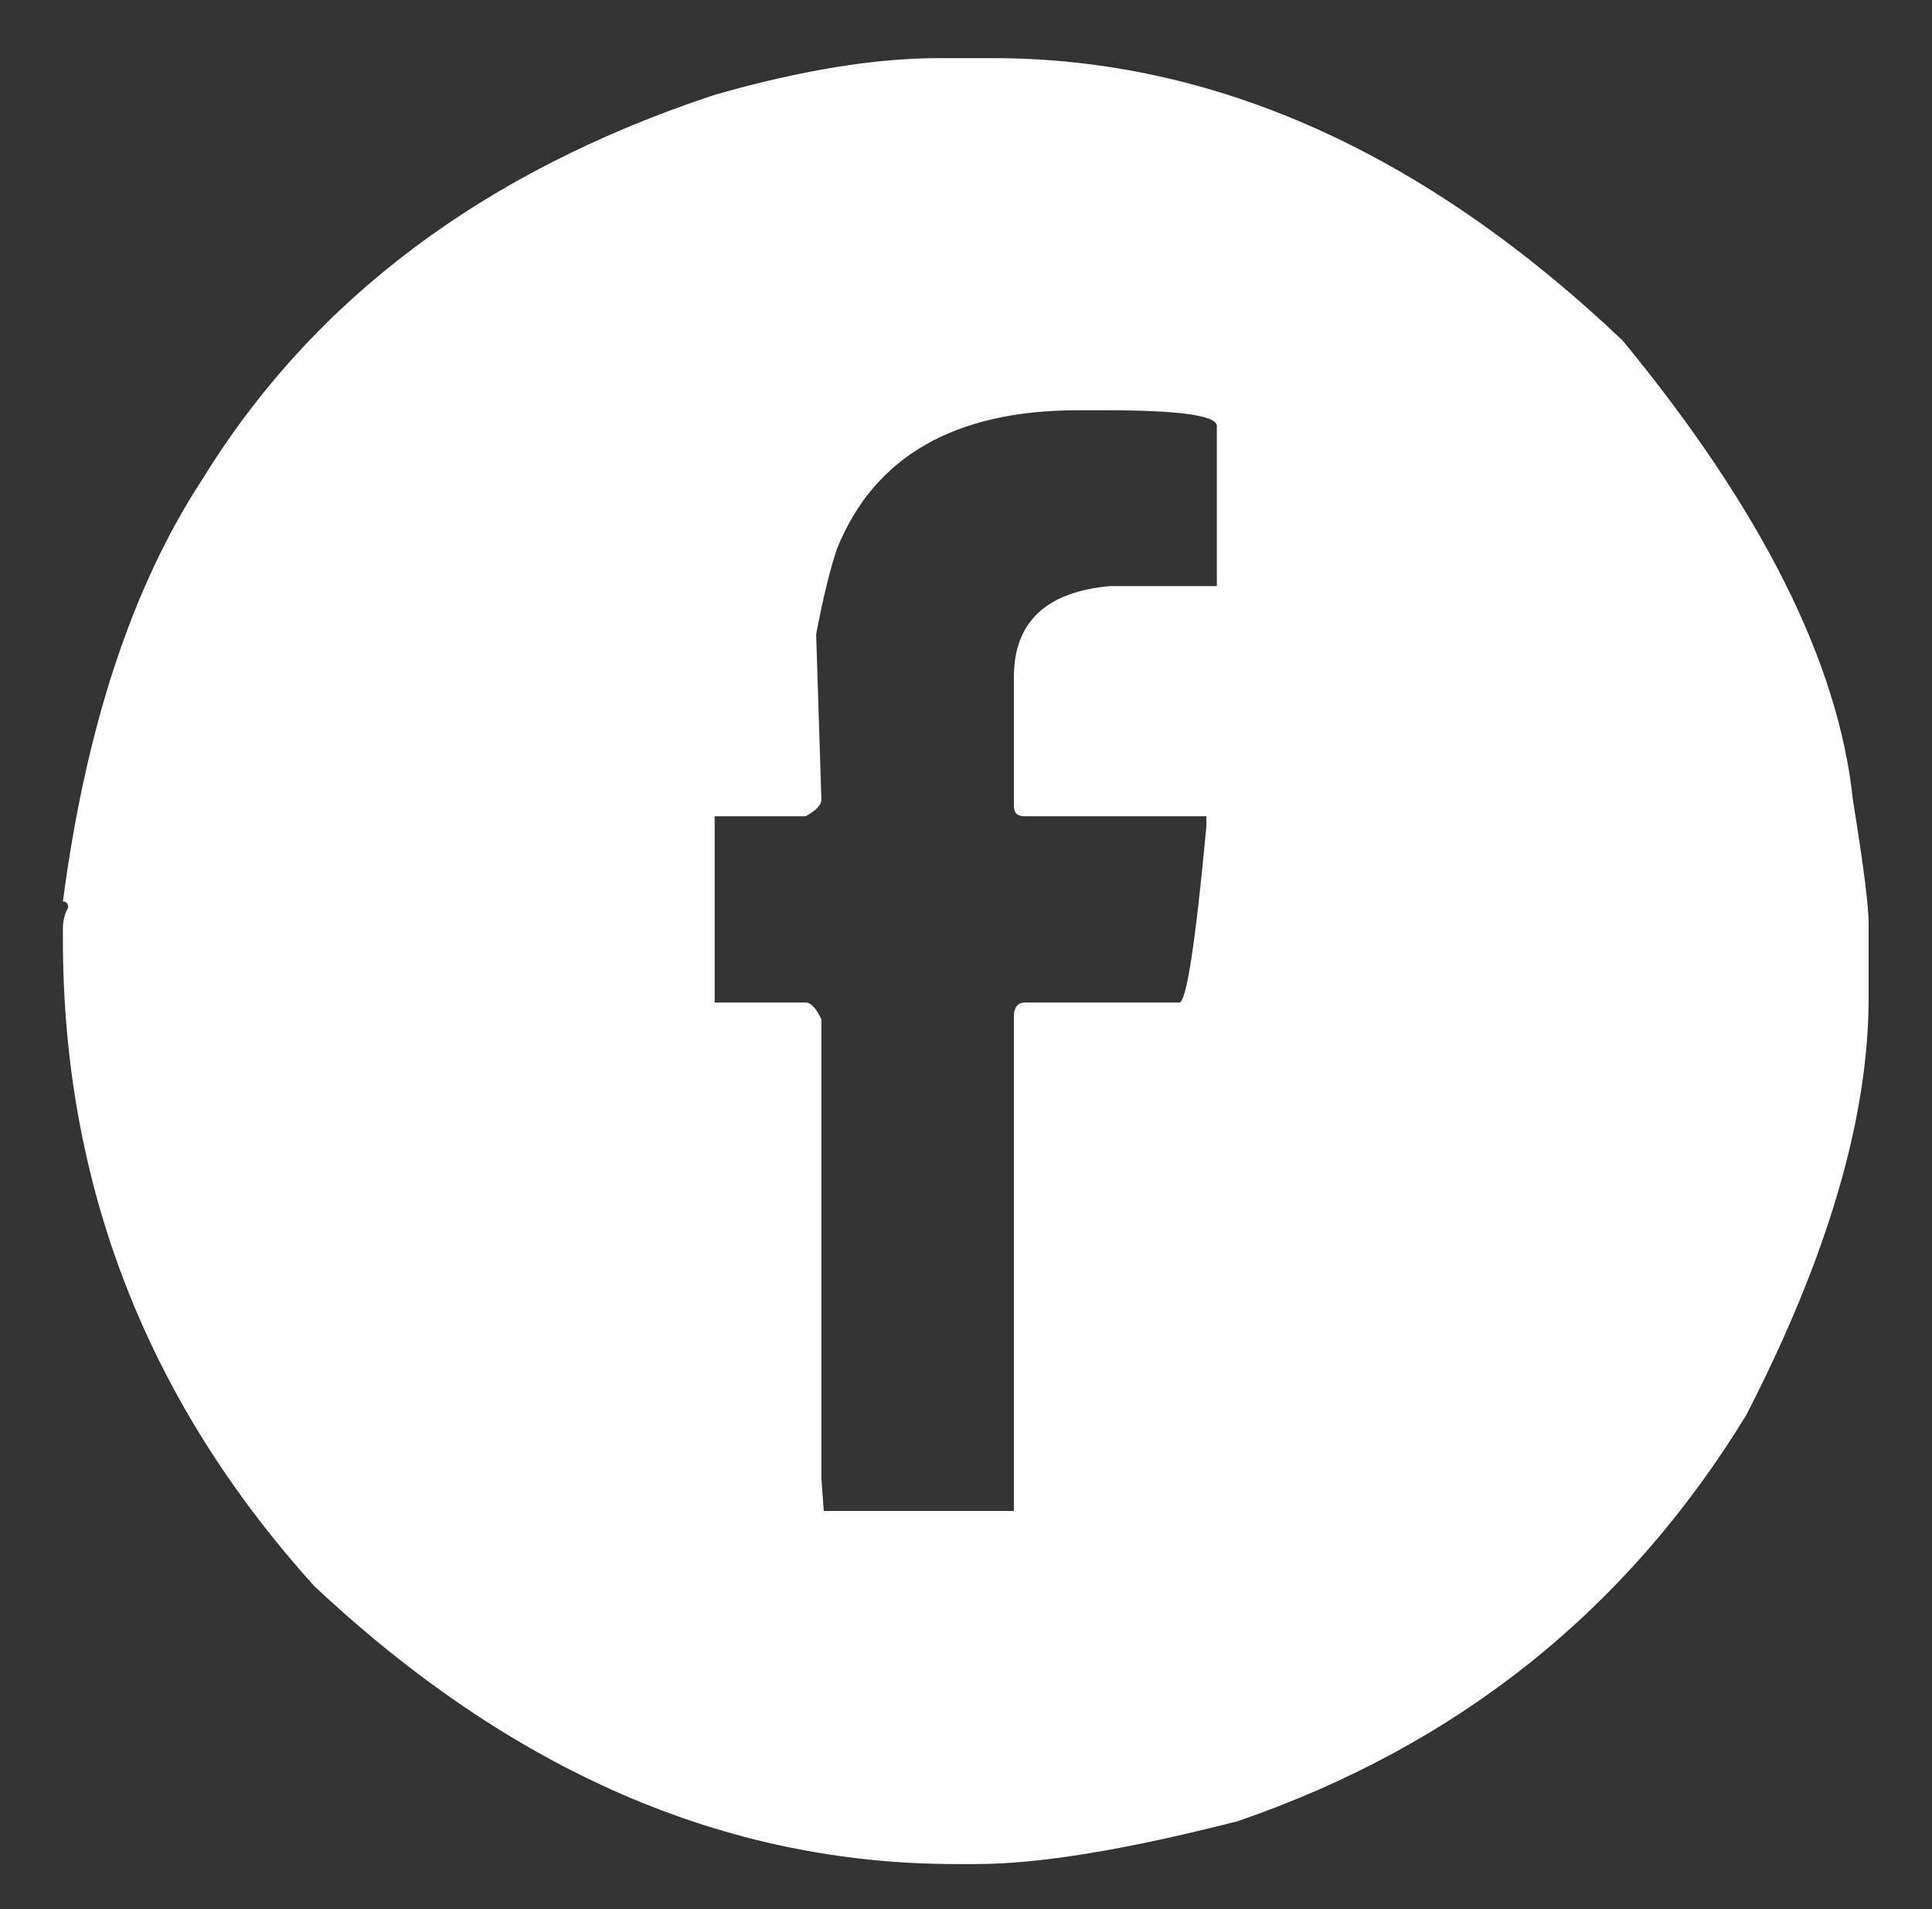 <?xml version="1.0" encoding="utf-8"?>
<!-- Generator: Adobe Illustrator 26.5.0, SVG Export Plug-In . SVG Version: 6.00 Build 0)  -->
<svg version="1.1" id="Calque_1" xmlns="http://www.w3.org/2000/svg" xmlns:xlink="http://www.w3.org/1999/xlink" x="0px" y="0px"
	 viewBox="0 0 40.55 40.07" style="enable-background:new 0 0 40.55 40.07;" xml:space="preserve">
<rect x="0" y="0" width="40.55" height="40.07" fill="#333333" stroke="none"/>
<style type="text/css">
	.st0{fill:#FFFFFF;}
</style>
<g>
	<path class="st0" d="M19.7,1.22h1.14c4.65,0,9.06,1.98,13.22,5.93c2.92,3.55,4.53,6.76,4.83,9.64c0.22,1.36,0.33,2.22,0.33,2.59
		v1.56c0,2.52-0.86,5.44-2.57,8.76c-2.5,4.09-6.05,6.93-10.67,8.52c-2.34,0.6-4.17,0.9-5.49,0.9h-0.44c-4.83,0-9.32-1.95-13.46-5.84
		c-3.51-3.89-5.27-8.41-5.27-13.57v-0.22c0-0.17,0.04-0.32,0.11-0.44c0-0.09-0.04-0.13-0.11-0.13c0.48-3.65,1.45-6.6,2.92-8.85
		C6.57,6.28,10.16,3.59,15,1.99C16.82,1.47,18.38,1.22,19.7,1.22z M17.13,13.31l0.11,3.47c0,0.11-0.11,0.23-0.33,0.35H15v3.91h1.91
		c0.11,0,0.22,0.12,0.33,0.35v9.64l0.05,0.68h3.99V21.28c0.02-0.16,0.1-0.24,0.22-0.24h3.25c0.15,0,0.34-1.23,0.57-3.69v-0.22H21.5
		c-0.15,0-0.22-0.07-0.22-0.22v-2.7c0-1.15,0.67-1.79,2.02-1.91h2.24V8.94c0-0.22-0.78-0.33-2.35-0.33h-0.57
		c-2.58,0-4.27,0.97-5.05,2.9C17.43,11.92,17.28,12.52,17.13,13.31z"/>
</g>
</svg>
